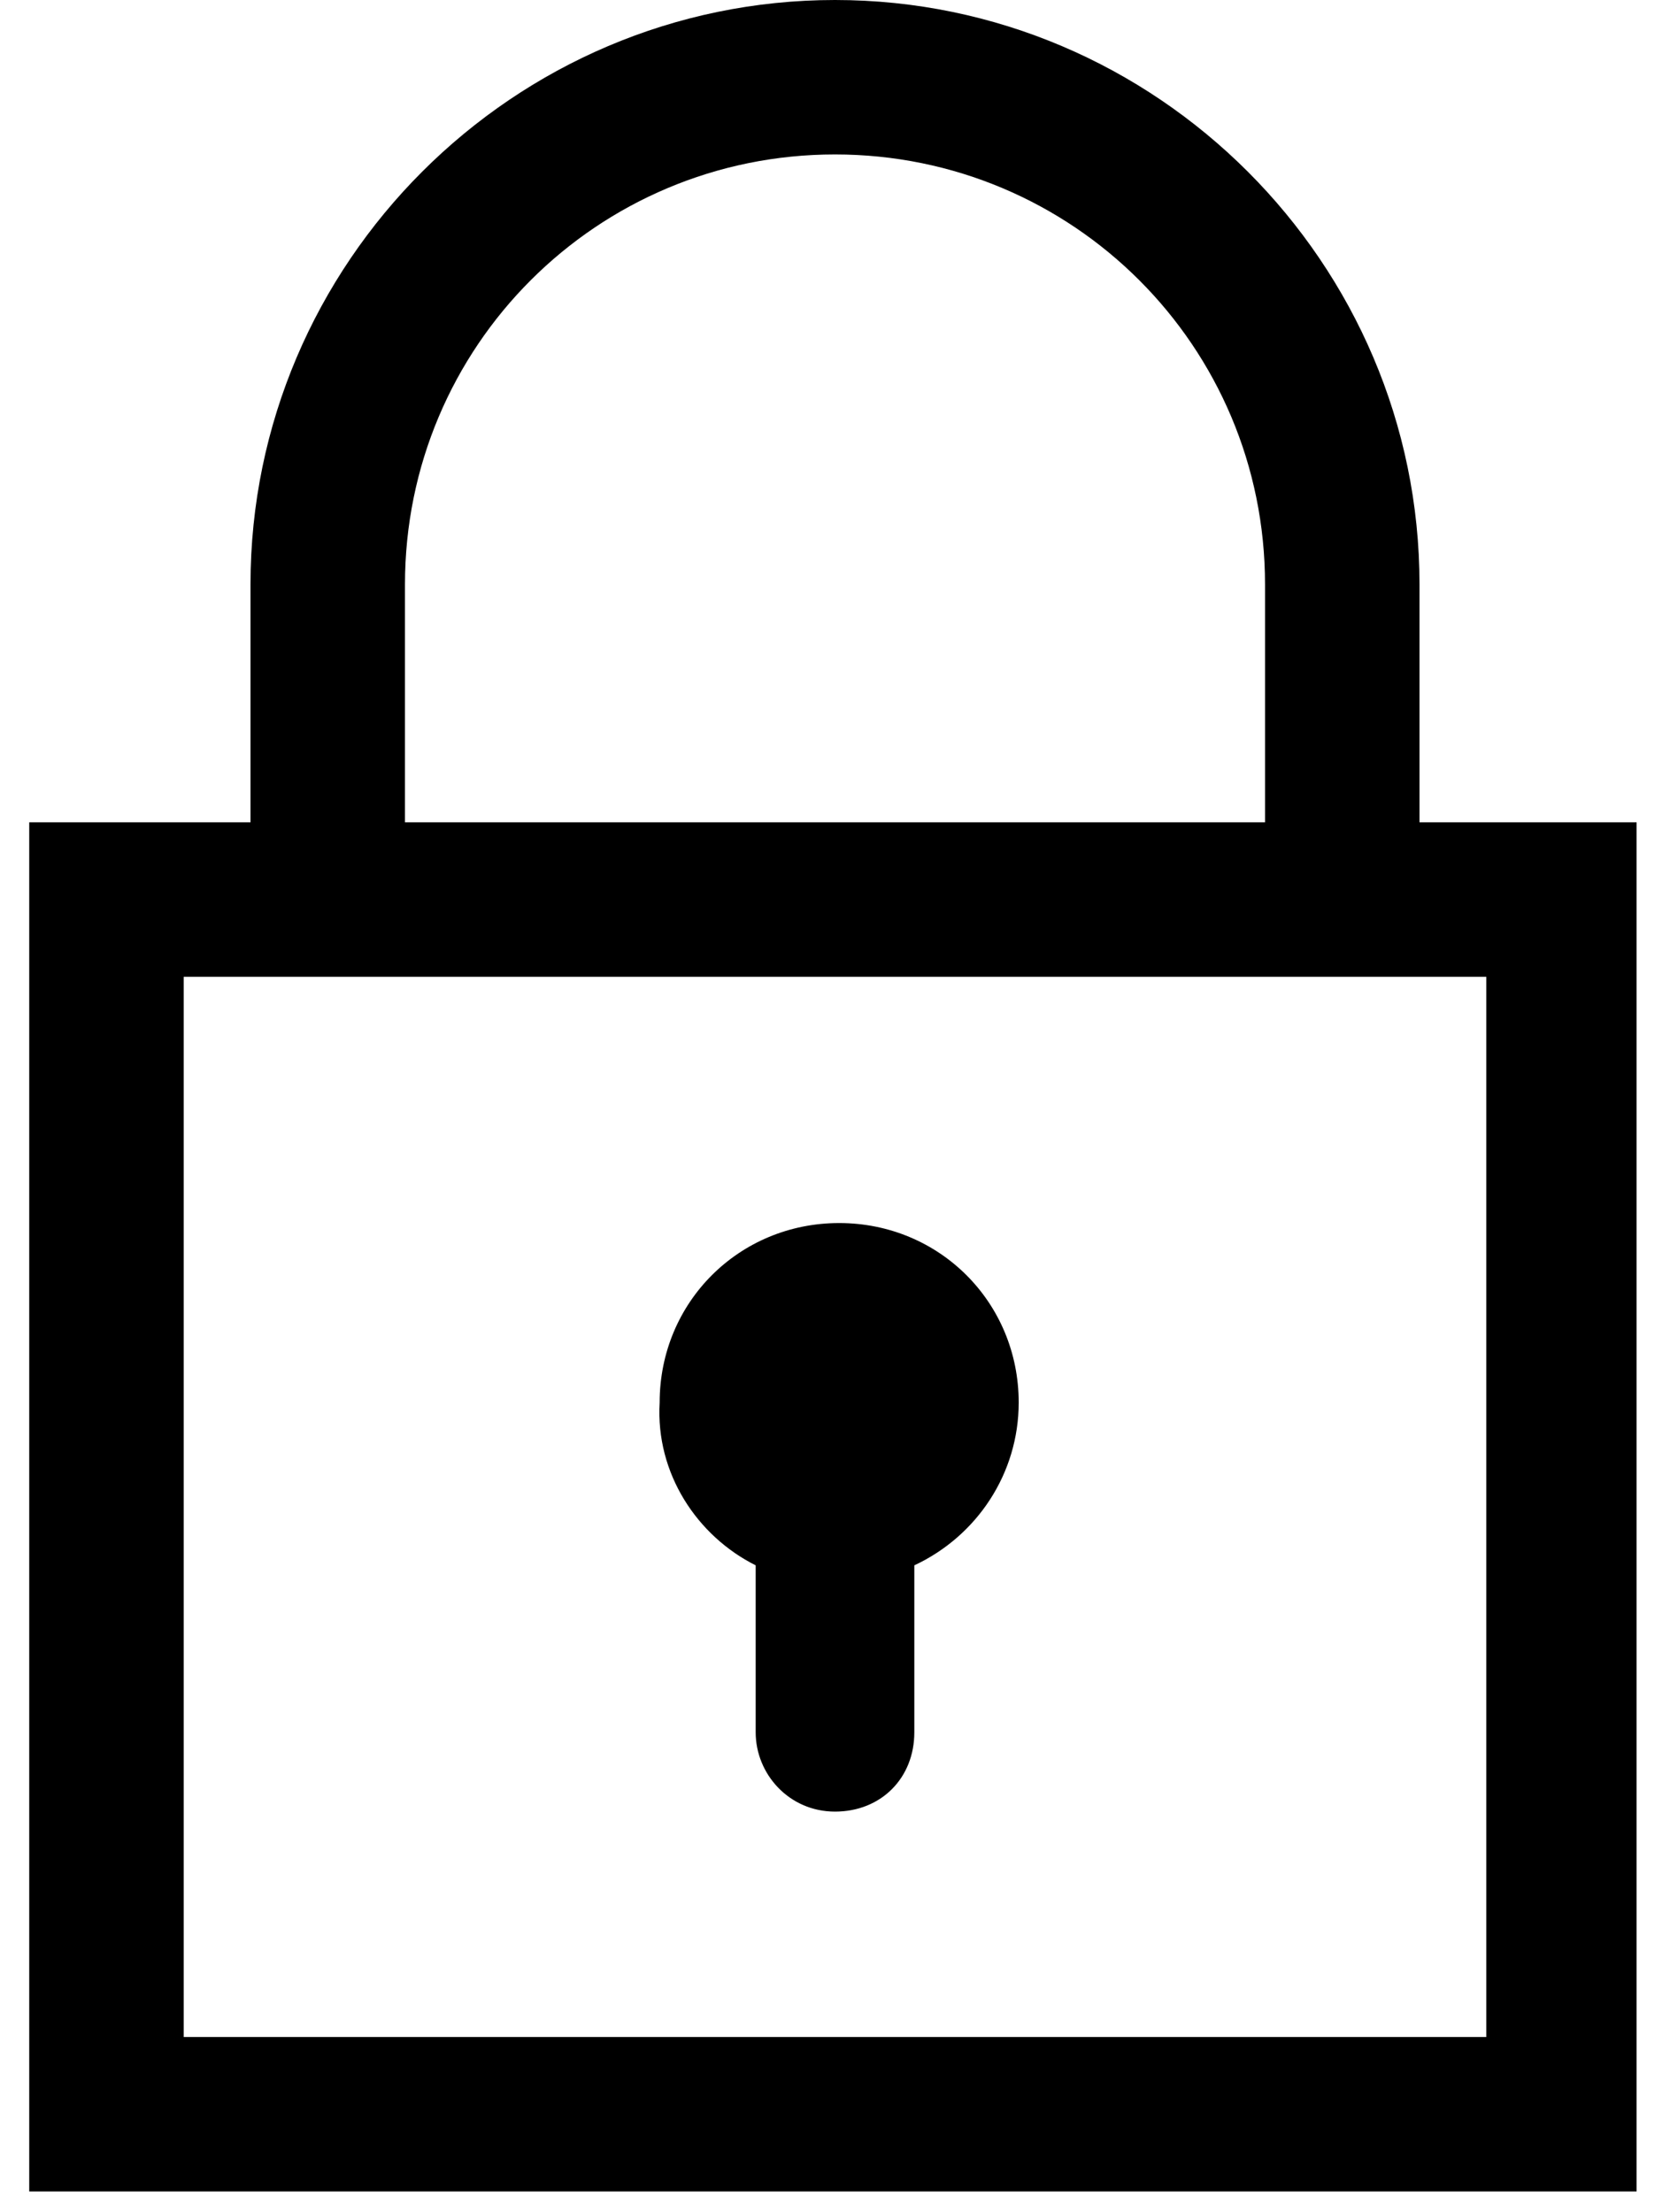 <svg version="1.2" xmlns="http://www.w3.org/2000/svg" viewBox="0 0 40 53" width="40" height="53">
	<title>noun_Lock_356775-svg</title>
	<style>
		.s0 { fill: #000000 }
	</style>
	<g id="Layer">
		<path id="Layer" fill-rule="evenodd" class="s0" d="m34 19.7h5.2v32.8h-38.5v-32.8h5.3v-5.7c0-7.7 6.3-14 14-14 7.7 0 14 6.3 14 14zm-24.3 0h20.6v-5.7c0-5.7-4.6-10.3-10.3-10.3-5.7 0-10.3 4.6-10.3 10.3zm-5.3 3.7v25.4h31.2v-25.4z"/>
		<path id="Layer" class="s0" d="m15.8 33.6c0-2.4 1.9-4.3 4.3-4.3 2.4 0 4.3 1.9 4.3 4.3 0 1.7-1 3.2-2.5 3.9v4c0 1.1-0.8 1.9-1.9 1.9-1.1 0-1.9-0.9-1.9-1.9v-4c-1.4-0.7-2.4-2.2-2.3-3.9z"/>
	</g>
</svg>
